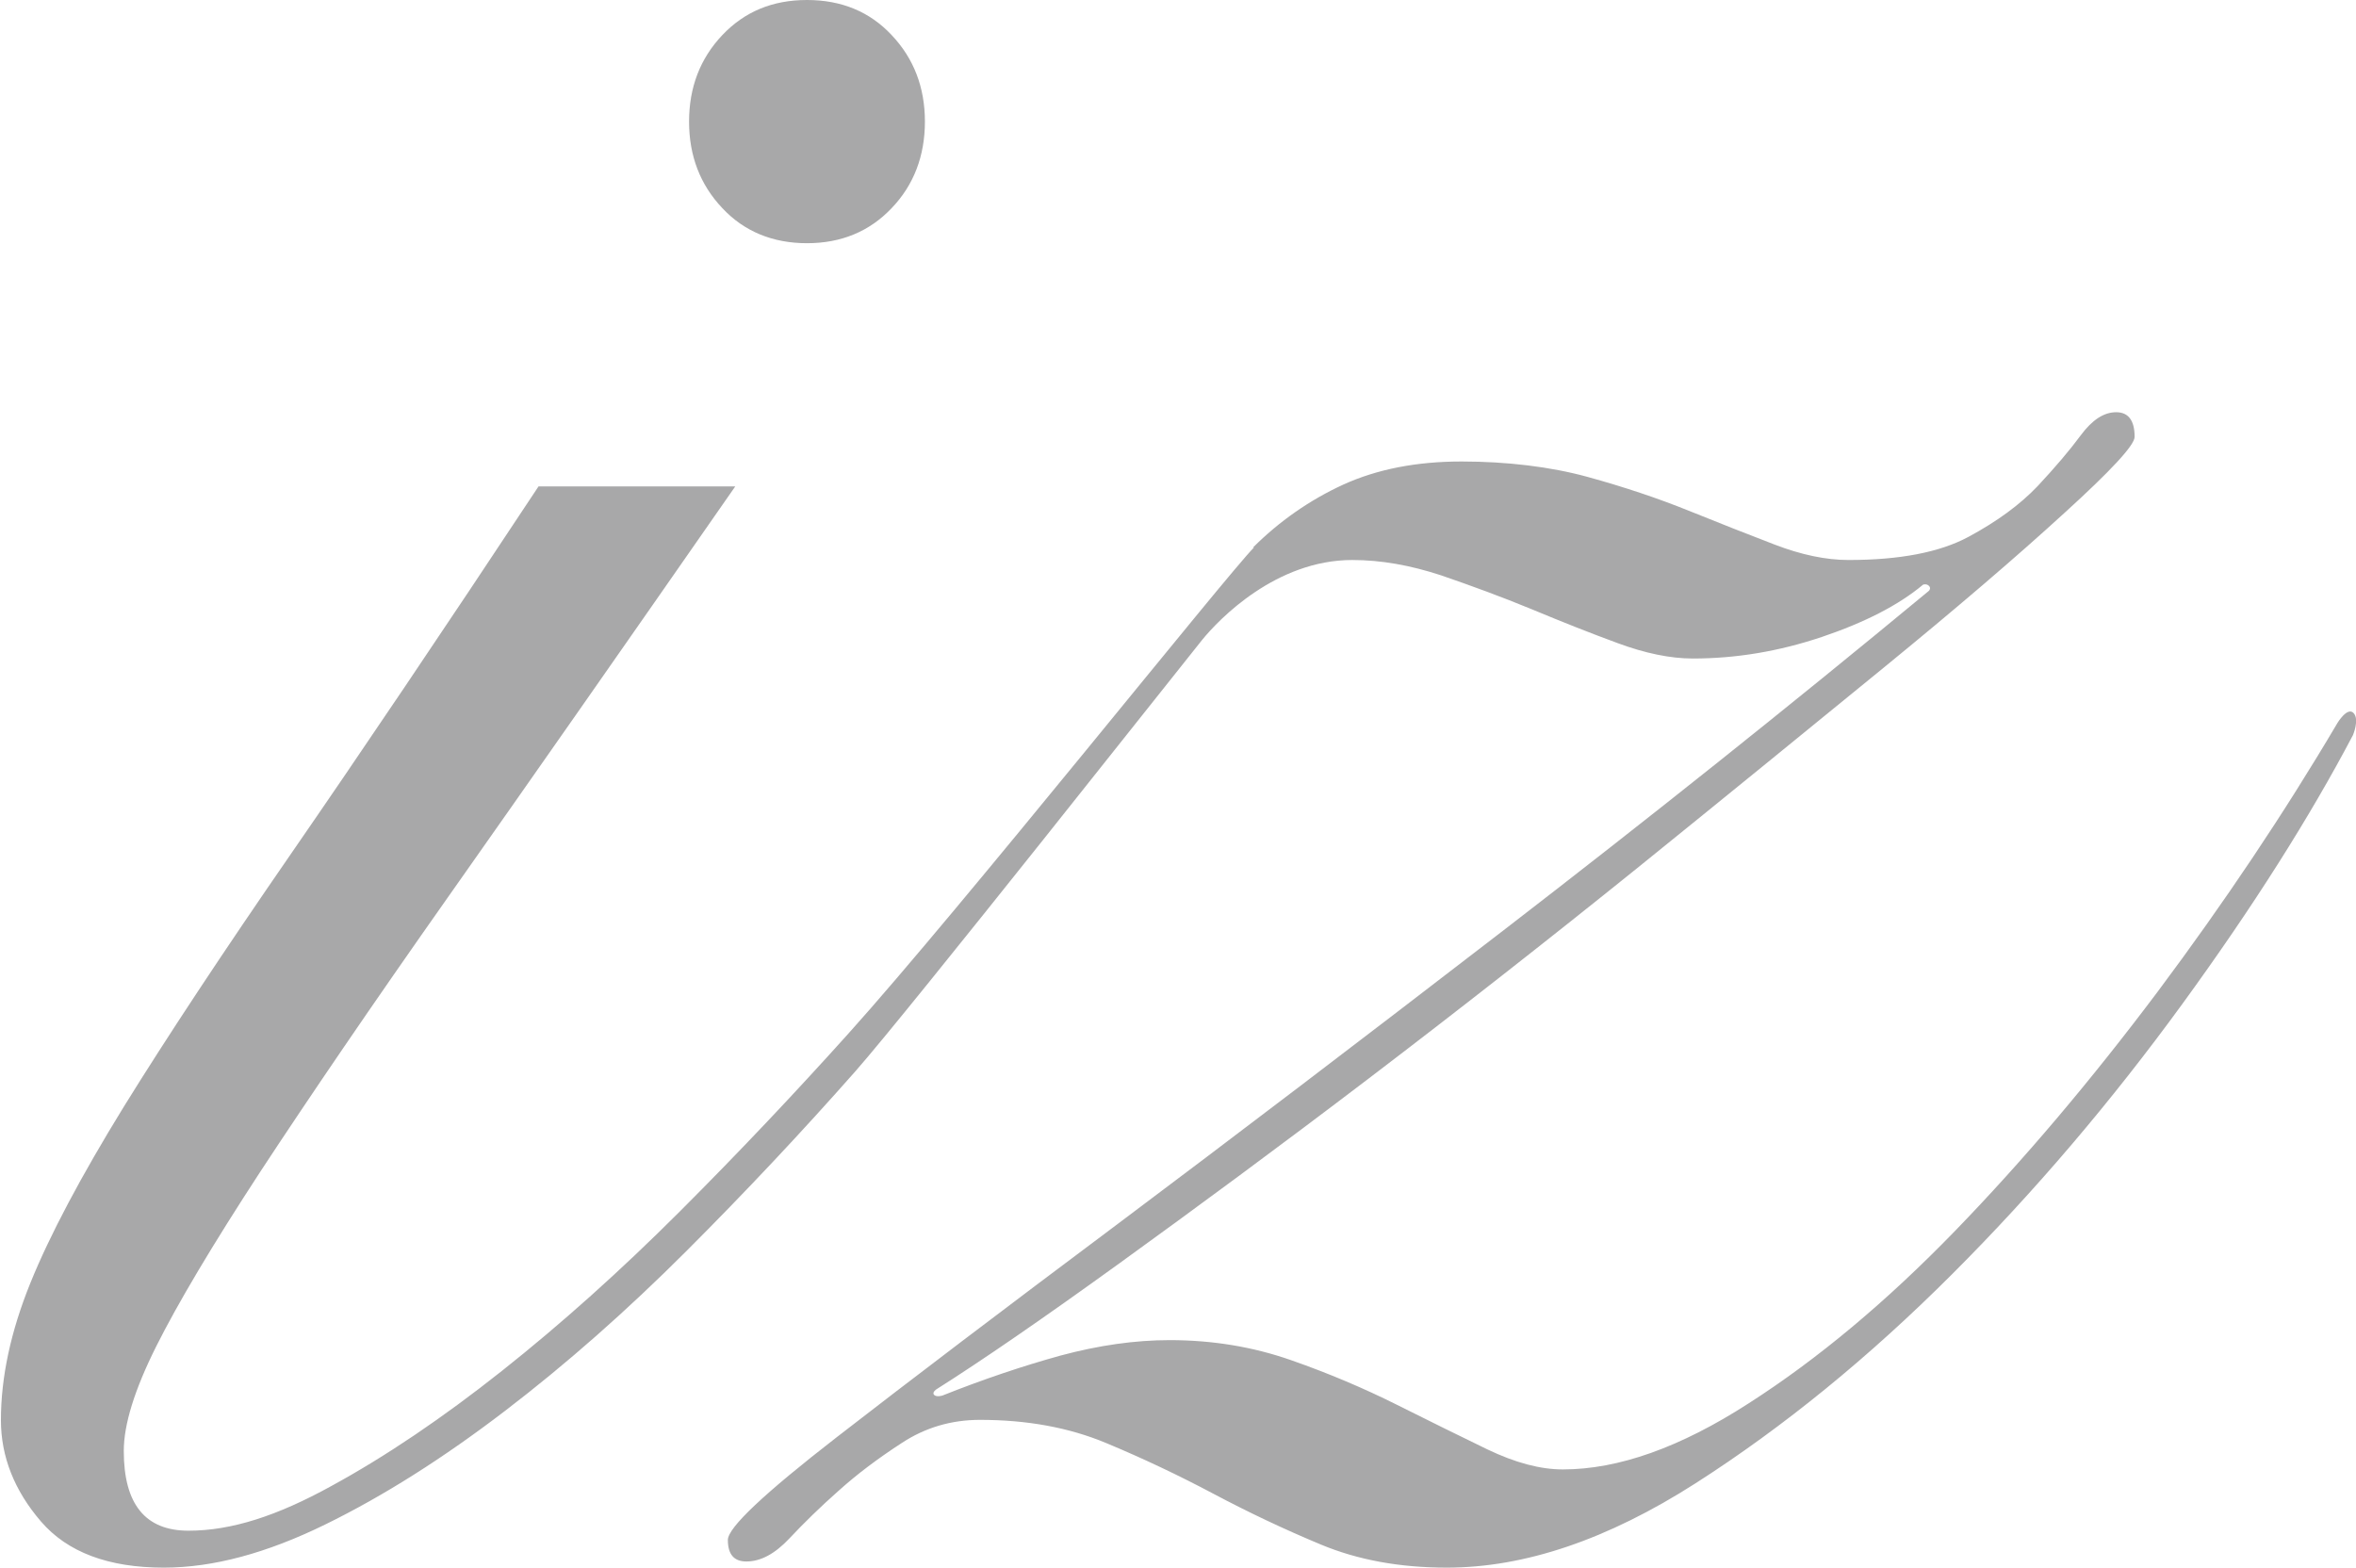 <?xml version="1.0" encoding="UTF-8"?>
<svg id="_レイヤー_1" data-name="レイヤー_1" xmlns="http://www.w3.org/2000/svg" version="1.1" viewBox="0 0 76.52 50.92">
  <!-- Generator: Adobe Illustrator 30.3.0, SVG Export Plug-In . SVG Version: 2.1.1 Build 22)  -->
  <defs>
    <style>
      .st0 {
        fill: #a8a8a9;
      }
    </style>
  </defs>
  <path class="st0" d="M26.21,0c1.12,0,2.04.38,2.75,1.14.72.76,1.08,1.7,1.08,2.81s-.36,2.06-1.08,2.81c-.72.76-1.64,1.14-2.75,1.14s-2.04-.38-2.75-1.14c-.72-.76-1.08-1.7-1.08-2.81s.36-2.05,1.08-2.81c.72-.76,1.63-1.14,2.75-1.14Z"/>
  <path class="st0" d="M40.69,17.79c.86-.86,1.85-1.55,2.94-2.05,1.1-.5,2.38-.75,3.84-.75s2.89.17,4.09.5c1.2.33,2.3.7,3.29,1.1s1.93.77,2.79,1.1c.86.33,1.66.5,2.4.5,1.66,0,2.96-.25,3.89-.75.93-.5,1.68-1.05,2.25-1.65.56-.6,1.03-1.15,1.4-1.65.37-.5.75-.75,1.15-.75s.6.27.6.8c0,.27-.77,1.1-2.3,2.49-1.53,1.4-3.49,3.08-5.89,5.04-2.4,1.96-5.06,4.13-7.98,6.49-2.93,2.36-5.84,4.64-8.73,6.84-2.89,2.2-5.59,4.19-8.08,5.99-2.49,1.8-4.47,3.16-5.94,4.09,0,0-.15.1-.07.18s.27.02.27.02c1.33-.53,2.61-.96,3.84-1.3,1.23-.33,2.41-.5,3.54-.5,1.4,0,2.71.22,3.94.65,1.23.43,2.38.92,3.44,1.45,1.06.53,2.05,1.02,2.94,1.45.9.43,1.71.65,2.45.65,1.8,0,3.81-.71,6.04-2.15,2.23-1.43,4.46-3.29,6.69-5.59,2.23-2.3,4.42-4.89,6.59-7.78,2.16-2.89,4.11-5.8,5.84-8.73,0,0,.32-.53.52-.32s-.02.72-.02.72c-1.4,2.66-3.24,5.57-5.54,8.73-2.3,3.16-4.79,6.09-7.48,8.78-2.69,2.69-5.47,4.96-8.33,6.79-2.86,1.83-5.55,2.74-8.08,2.74-1.53,0-2.89-.25-4.09-.75s-2.36-1.05-3.49-1.65c-1.13-.6-2.29-1.15-3.49-1.65-1.2-.5-2.56-.75-4.09-.75-.93,0-1.78.25-2.54.75-.77.5-1.45,1.01-2.05,1.55-.6.53-1.13,1.05-1.6,1.55-.47.5-.93.75-1.4.75-.4,0-.6-.23-.6-.7,0-.4,1.18-1.51,3.54-3.34,2.36-1.83,5.4-4.14,9.13-6.93,3.72-2.79,7.9-5.97,12.52-9.53,4.62-3.56,9.23-7.23,13.82-11.03,0,0,.08-.08,0-.16s-.19-.04-.19-.04c-.8.67-1.9,1.23-3.29,1.7-1.4.47-2.79.7-4.19.7-.73,0-1.55-.17-2.44-.5-.9-.33-1.83-.7-2.79-1.1-.97-.4-1.95-.76-2.94-1.1-1-.33-1.96-.5-2.89-.5-2.47,0-4.32,1.91-4.88,2.6-.57.7-9.53,12.05-11.26,14.01-1.73,1.96-3.56,3.91-5.49,5.84-1.93,1.93-3.89,3.66-5.89,5.19-2,1.53-3.94,2.76-5.84,3.69-1.9.93-3.64,1.4-5.24,1.4-1.8,0-3.13-.5-3.99-1.5-.86-1-1.3-2.1-1.3-3.29,0-1.4.32-2.88.95-4.44.63-1.56,1.65-3.48,3.04-5.74,1.4-2.26,3.21-5,5.44-8.23,2.23-3.23,4.91-7.2,8.03-11.92h6.39c-3.66,5.26-6.75,9.68-9.28,13.27-2.53,3.59-4.57,6.59-6.14,8.98-1.56,2.39-2.69,4.29-3.39,5.69s-1.05,2.53-1.05,3.39c0,1.73.7,2.59,2.1,2.59s2.88-.48,4.64-1.45c1.76-.96,3.61-2.21,5.54-3.74,1.93-1.53,3.86-3.26,5.79-5.19,1.93-1.93,3.74-3.85,5.44-5.74,3.68-4.09,12.33-14.95,13.2-15.82Z"/>
</svg>